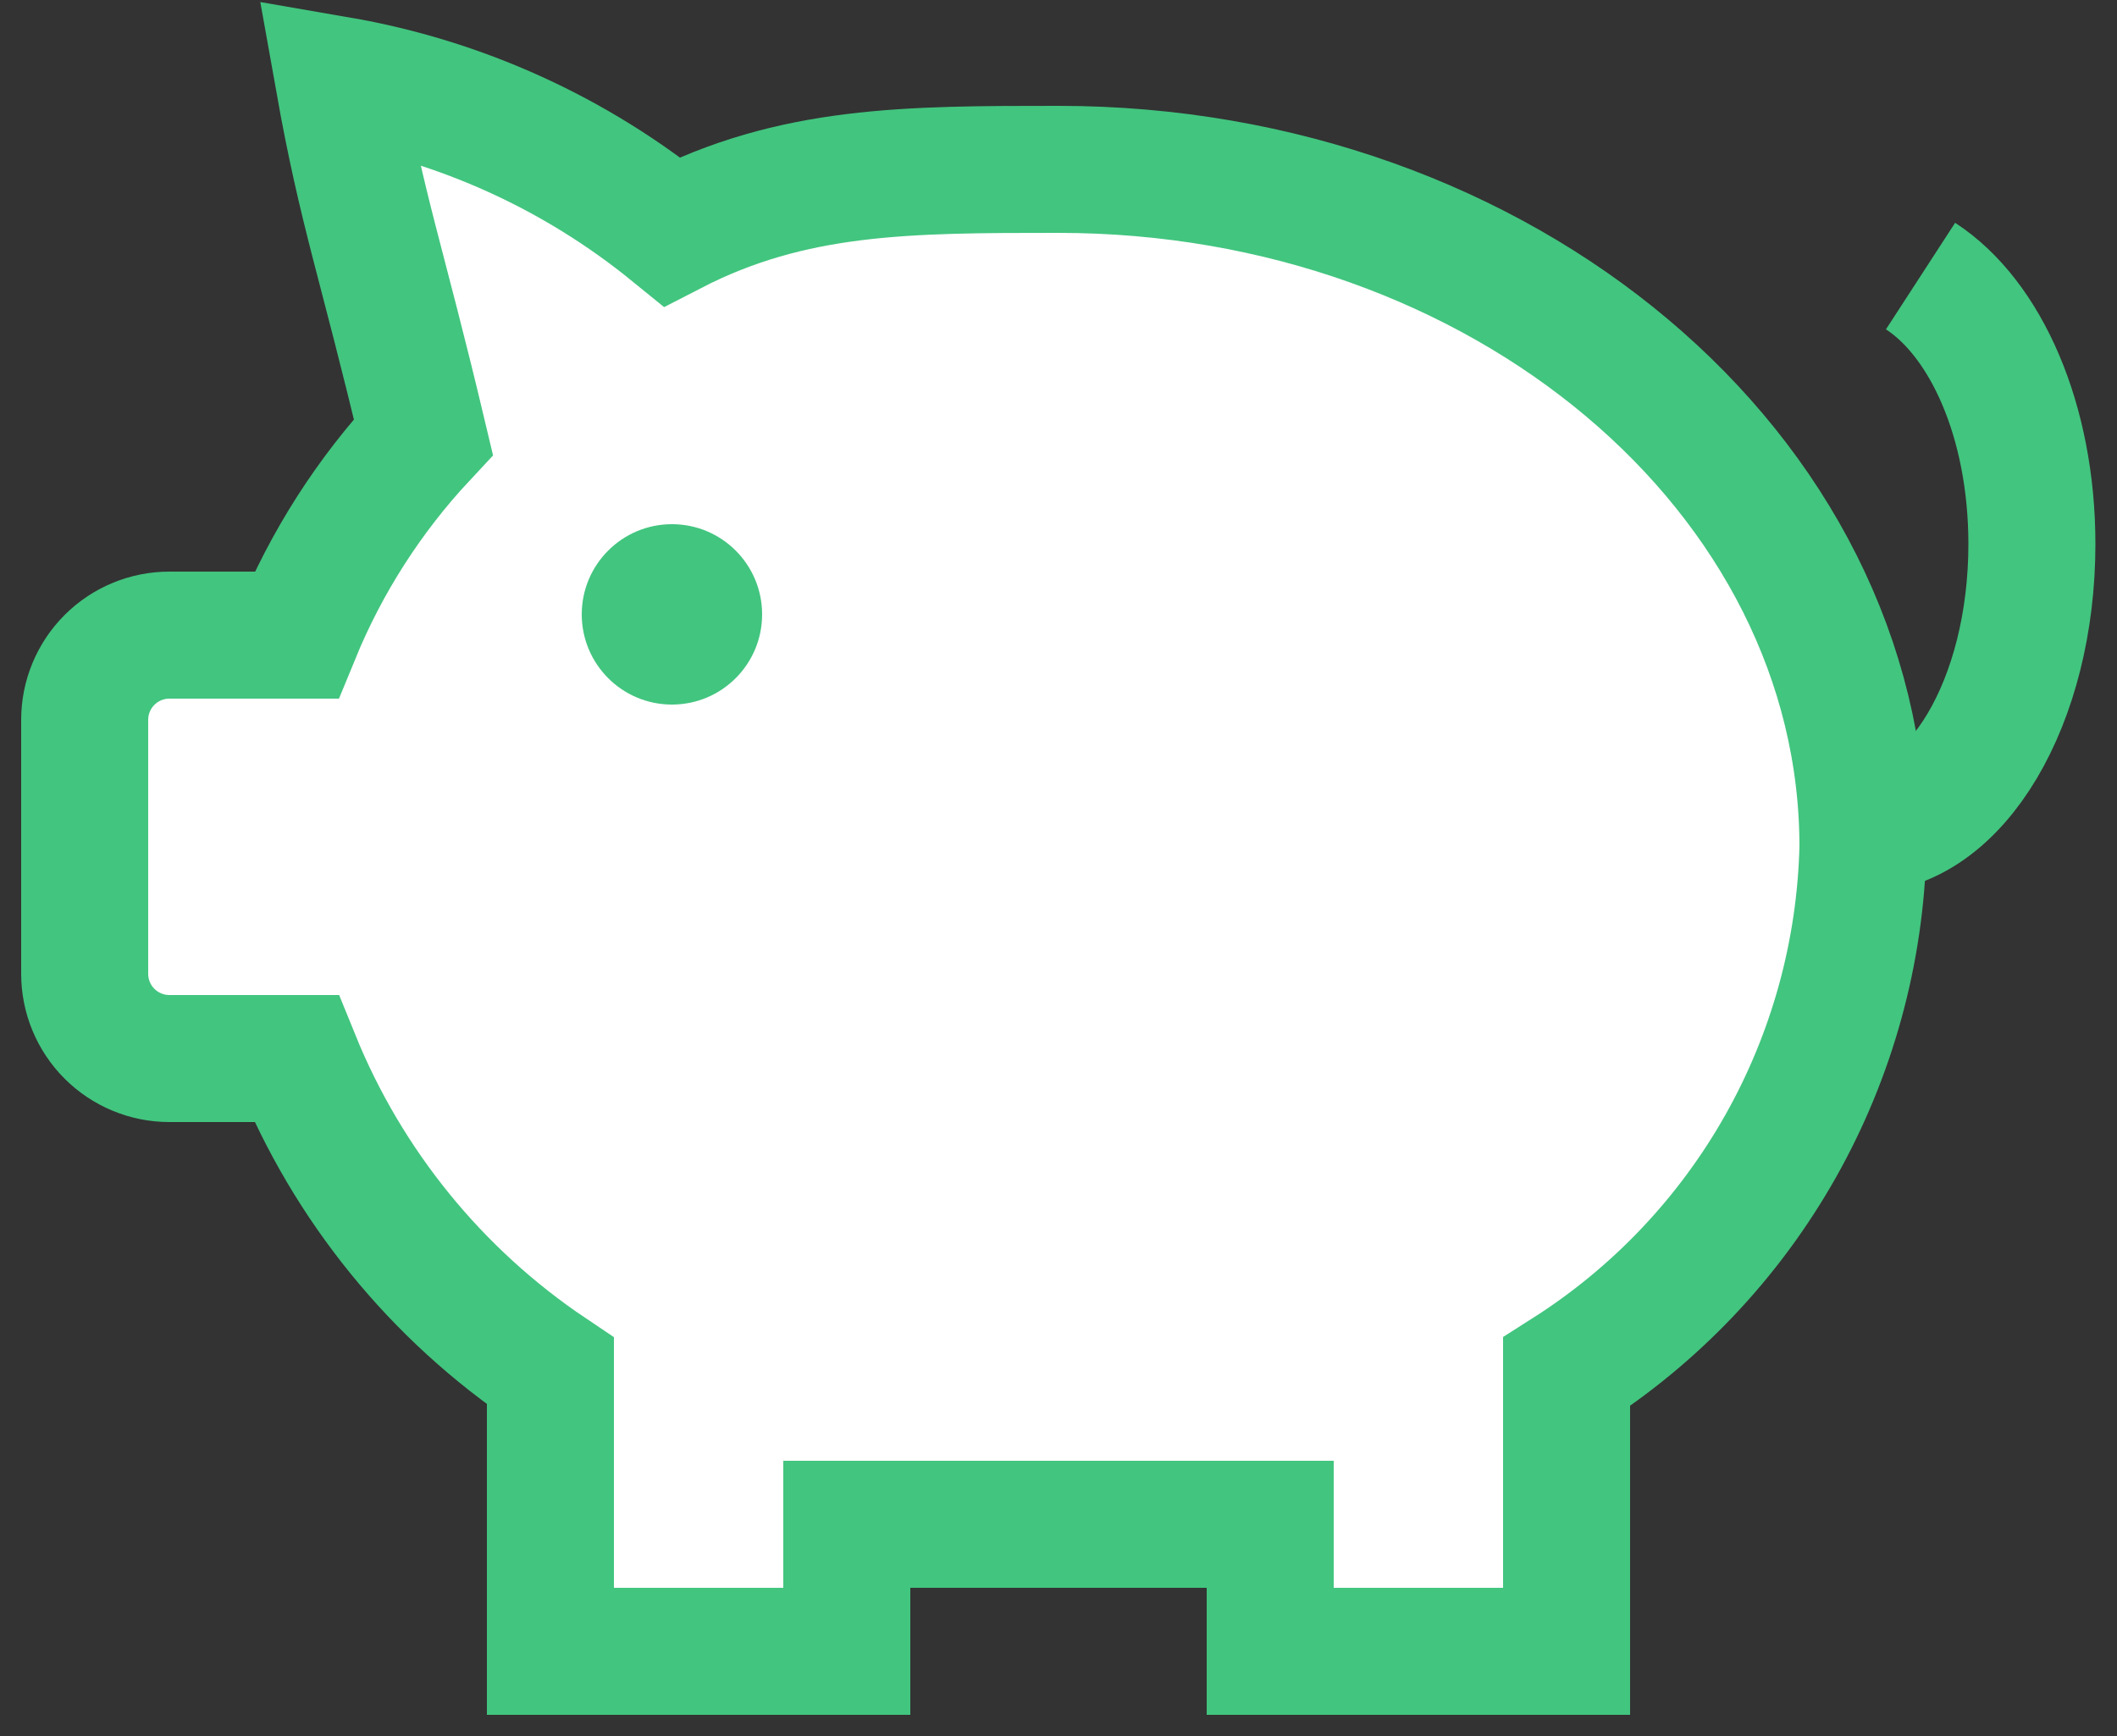 <?xml version="1.0" encoding="UTF-8"?> <svg xmlns="http://www.w3.org/2000/svg" width="50" height="41" viewBox="0 0 50 41" fill="none"><rect x="0" y="0" width="50" height="41" fill="#333333" stroke="none"/> <path d="M45.36 6.52C46.9 7.52 47.99 9.94 47.99 12.85C47.99 16.58 46.19 19.59 43.99 19.59" stroke="#42C57F" stroke-width="3"></path> <path d="M25 4C21.44 4 18.72 4 15.87 5.47C13.597 3.621 10.887 2.388 8 1.89C8.56 5.03 9 6.11 10 10.32C8.725 11.686 7.709 13.271 7 15H4C3.47 15 2.961 15.211 2.586 15.586C2.211 15.961 2 16.47 2 17V23C2 23.53 2.211 24.039 2.586 24.414C2.961 24.789 3.47 25 4 25H7C8.219 28.003 10.309 30.573 13 32.38V39H20V36H30V39H37V32.4C39.096 31.067 40.831 29.239 42.052 27.076C43.273 24.913 43.942 22.483 44 20C44 11.17 35.48 4 25 4Z" fill="white" stroke="#42C57F" stroke-width="3"></path> <path d="M15.87 16.64C17.047 16.64 18 15.686 18 14.51C18 13.334 17.047 12.38 15.87 12.38C14.694 12.38 13.74 13.334 13.74 14.51C13.74 15.686 14.694 16.64 15.87 16.64Z" fill="#42C57F"></path> </svg> 